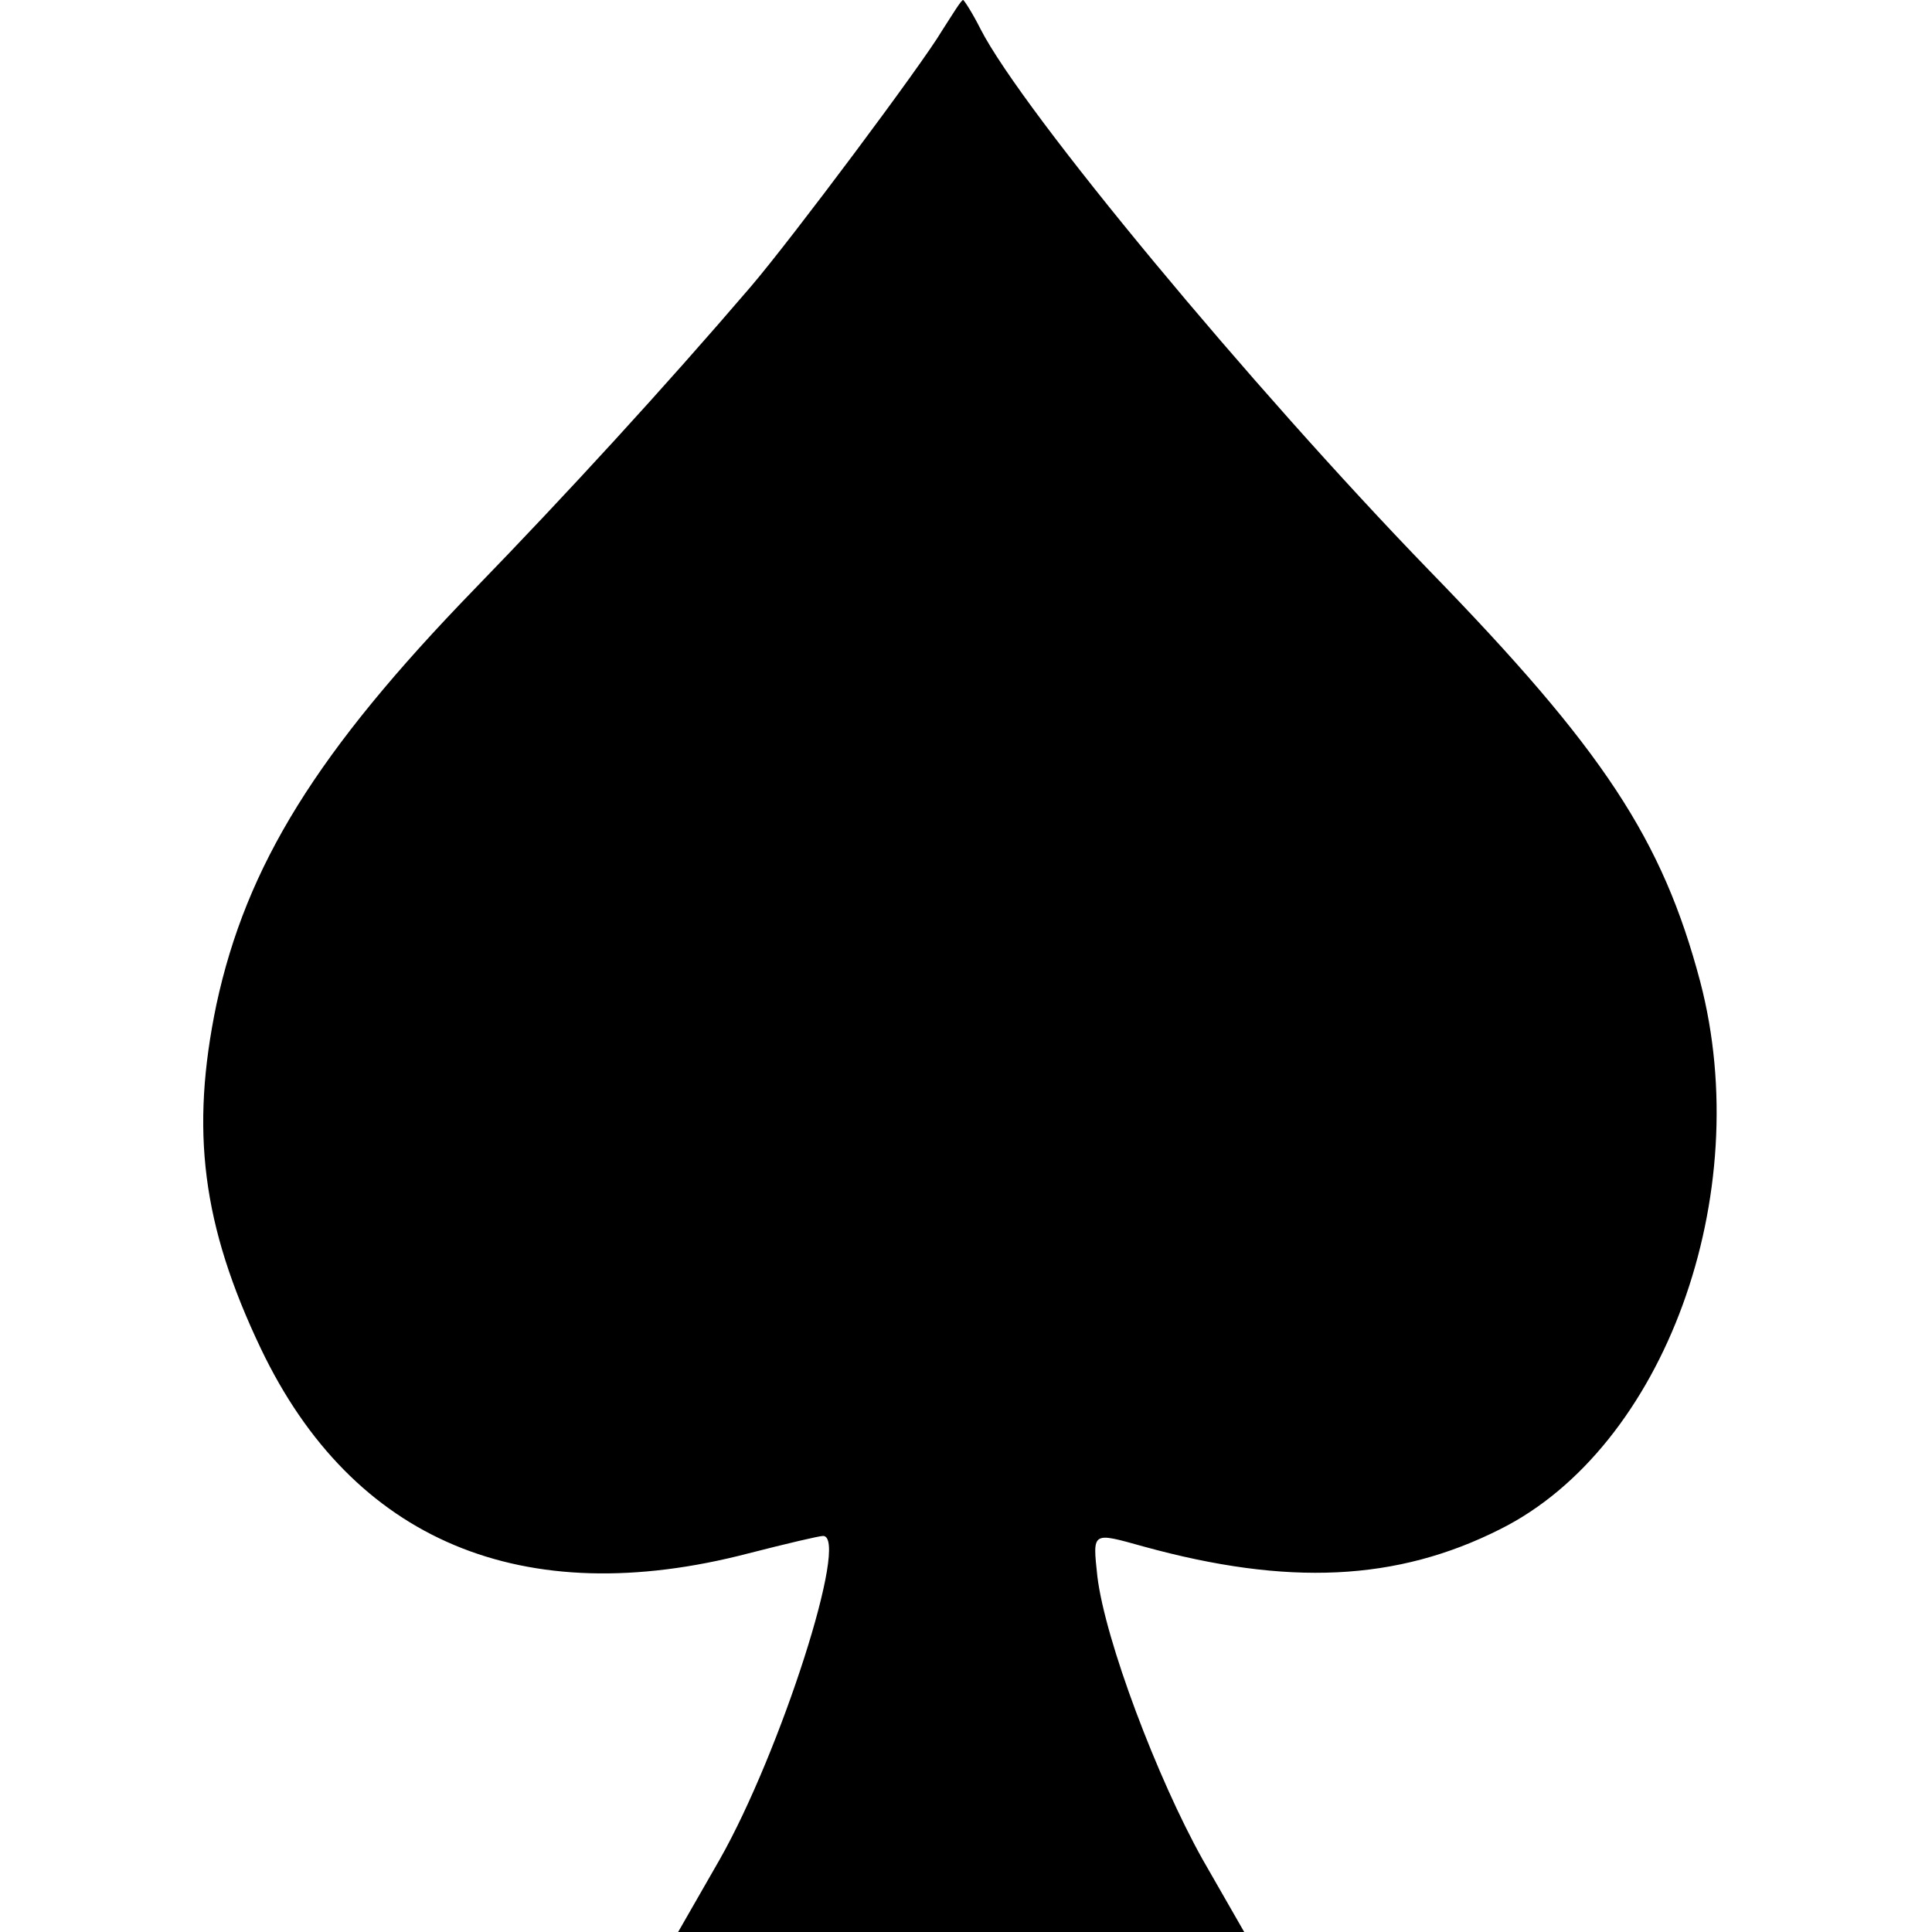 <?xml version="1.0" standalone="no"?>
<!DOCTYPE svg PUBLIC "-//W3C//DTD SVG 20010904//EN"
 "http://www.w3.org/TR/2001/REC-SVG-20010904/DTD/svg10.dtd">
<svg version="1.0" xmlns="http://www.w3.org/2000/svg"
 width="200pt" height="200pt" viewBox="0 0 200 200"
 preserveAspectRatio="xMidYMid meet">
<g transform="translate(0,200) scale(0.1,-0.1)"
fill="#000000" stroke="none">
<path d="M975 1968 c-20 -34 -156 -216 -198 -265 -90 -105 -190 -214 -286
-313 -163 -168 -236 -286 -267 -430 -27 -130 -15 -228 46 -356 95 -199 271
-273 505 -212 39 10 73 18 77 18 28 0 -44 -224 -107 -335 l-43 -75 293 0 293
0 -43 75 c-47 84 -101 227 -109 293 -5 47 -6 46 48 31 149 -41 262 -36 369 18
170 85 265 346 207 567 -39 147 -100 240 -281 426 -183 189 -420 474 -464 560
-8 16 -17 30 -18 30 -2 0 -11 -15 -22 -32z"/>
</g>
</svg>
